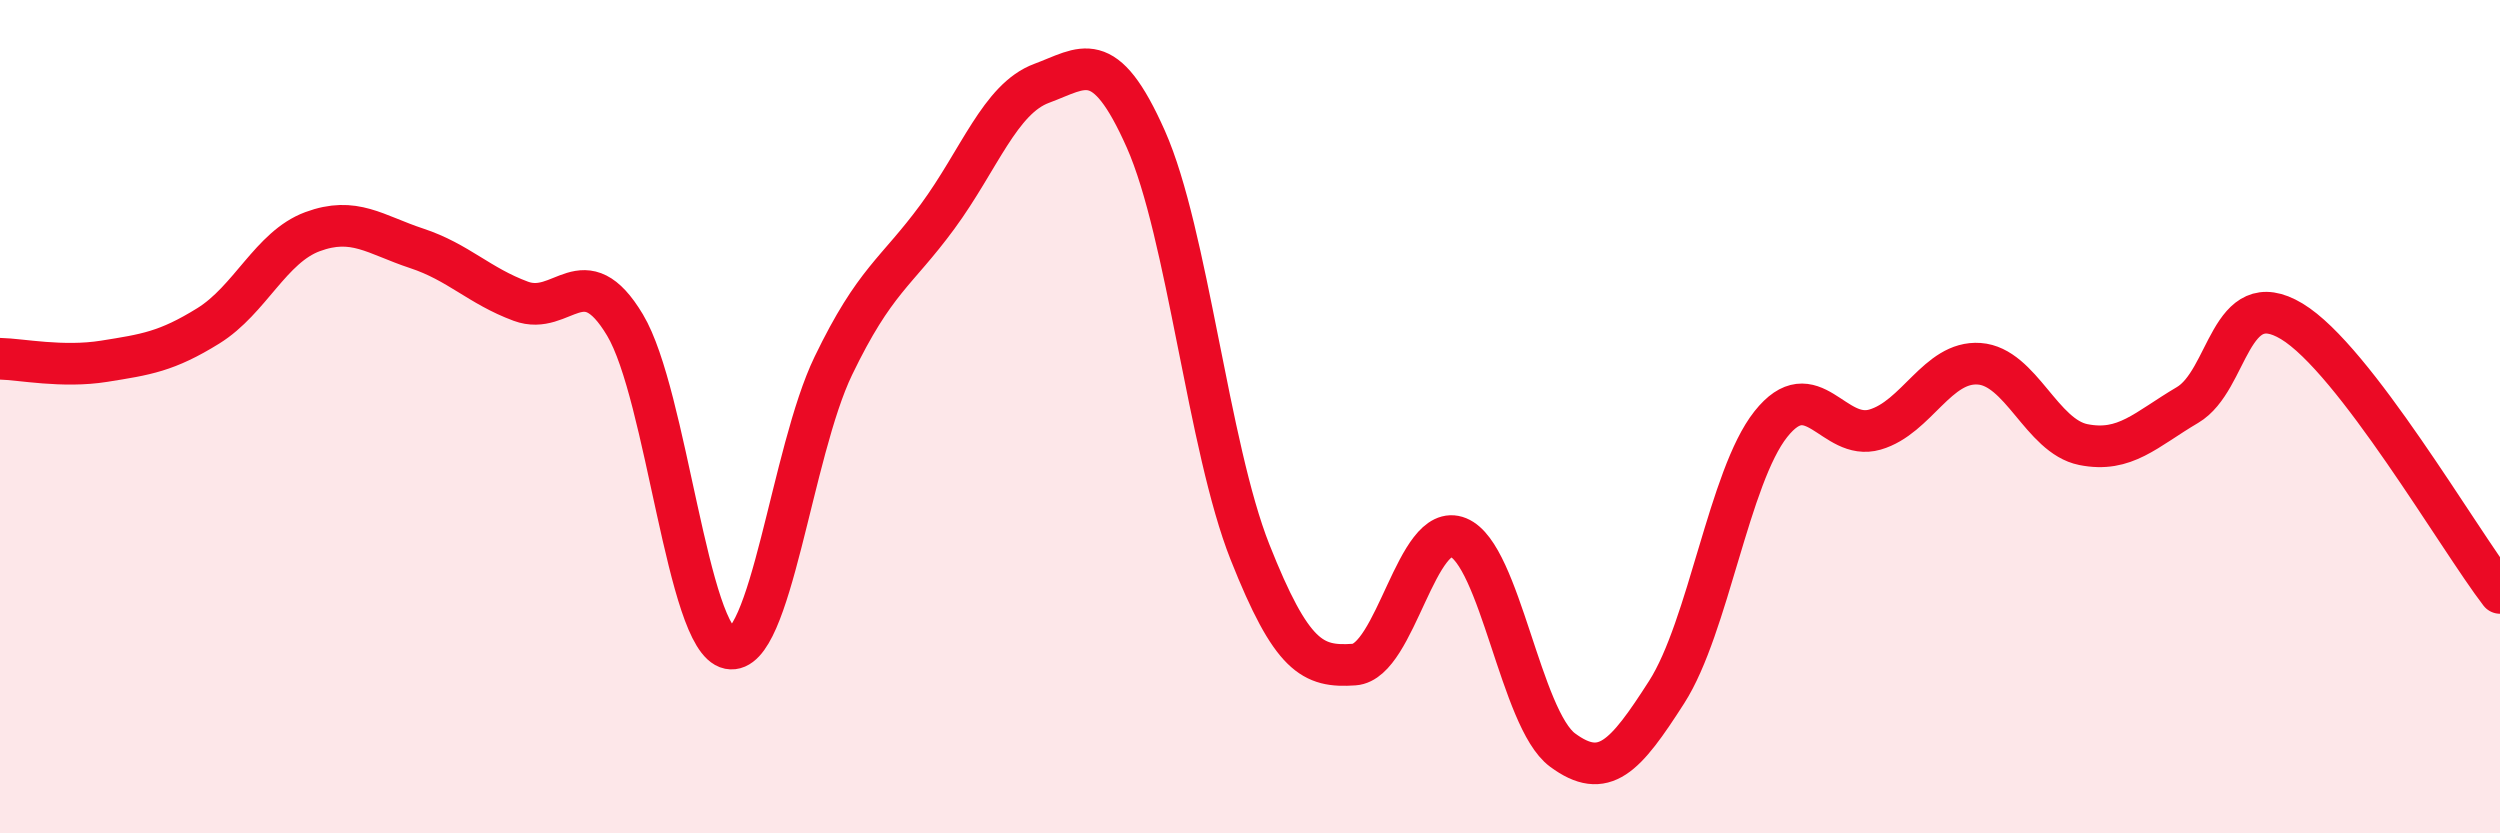 
    <svg width="60" height="20" viewBox="0 0 60 20" xmlns="http://www.w3.org/2000/svg">
      <path
        d="M 0,8.61 C 0.5,8.62 1.5,8.83 2.5,8.67 C 3.5,8.51 4,8.44 5,7.82 C 6,7.2 6.5,5.93 7.5,5.56 C 8.5,5.19 9,5.63 10,5.96 C 11,6.29 11.5,6.86 12.5,7.23 C 13.5,7.6 14,6.13 15,7.8 C 16,9.47 16.5,15.36 17.5,15.56 C 18.5,15.76 19,10.85 20,8.78 C 21,6.71 21.5,6.56 22.5,5.2 C 23.5,3.84 24,2.37 25,2 C 26,1.63 26.5,1.09 27.5,3.34 C 28.5,5.59 29,10.73 30,13.25 C 31,15.77 31.5,16.02 32.5,15.95 C 33.5,15.88 34,12.49 35,12.9 C 36,13.31 36.5,17.26 37.5,18 C 38.5,18.74 39,18.17 40,16.61 C 41,15.05 41.5,11.44 42.5,10.18 C 43.5,8.92 44,10.6 45,10.31 C 46,10.02 46.5,8.66 47.5,8.73 C 48.5,8.8 49,10.47 50,10.67 C 51,10.87 51.5,10.31 52.5,9.72 C 53.5,9.13 53.5,6.81 55,7.71 C 56.5,8.61 59,12.93 60,14.23L60 20L0 20Z"
        fill="#EB0A25"
        opacity="0.1"
        stroke-linecap="round"
        stroke-linejoin="round"
      />
      <path
        d="M 0,8.61 C 0.5,8.62 1.5,8.83 2.5,8.67 C 3.5,8.51 4,8.44 5,7.82 C 6,7.2 6.5,5.93 7.5,5.56 C 8.5,5.19 9,5.63 10,5.96 C 11,6.29 11.5,6.86 12.5,7.23 C 13.5,7.6 14,6.13 15,7.8 C 16,9.47 16.5,15.36 17.5,15.56 C 18.5,15.76 19,10.85 20,8.78 C 21,6.71 21.5,6.56 22.5,5.2 C 23.5,3.84 24,2.37 25,2 C 26,1.63 26.5,1.09 27.5,3.34 C 28.5,5.59 29,10.73 30,13.25 C 31,15.77 31.5,16.02 32.5,15.95 C 33.5,15.88 34,12.49 35,12.9 C 36,13.31 36.5,17.26 37.5,18 C 38.5,18.74 39,18.17 40,16.61 C 41,15.05 41.5,11.44 42.5,10.18 C 43.5,8.92 44,10.6 45,10.31 C 46,10.02 46.5,8.66 47.5,8.73 C 48.5,8.8 49,10.47 50,10.67 C 51,10.87 51.5,10.31 52.5,9.72 C 53.5,9.13 53.5,6.81 55,7.71 C 56.5,8.61 59,12.93 60,14.23"
        stroke="#EB0A25"
        stroke-width="1"
        fill="none"
        stroke-linecap="round"
        stroke-linejoin="round"
      />
    </svg>
  